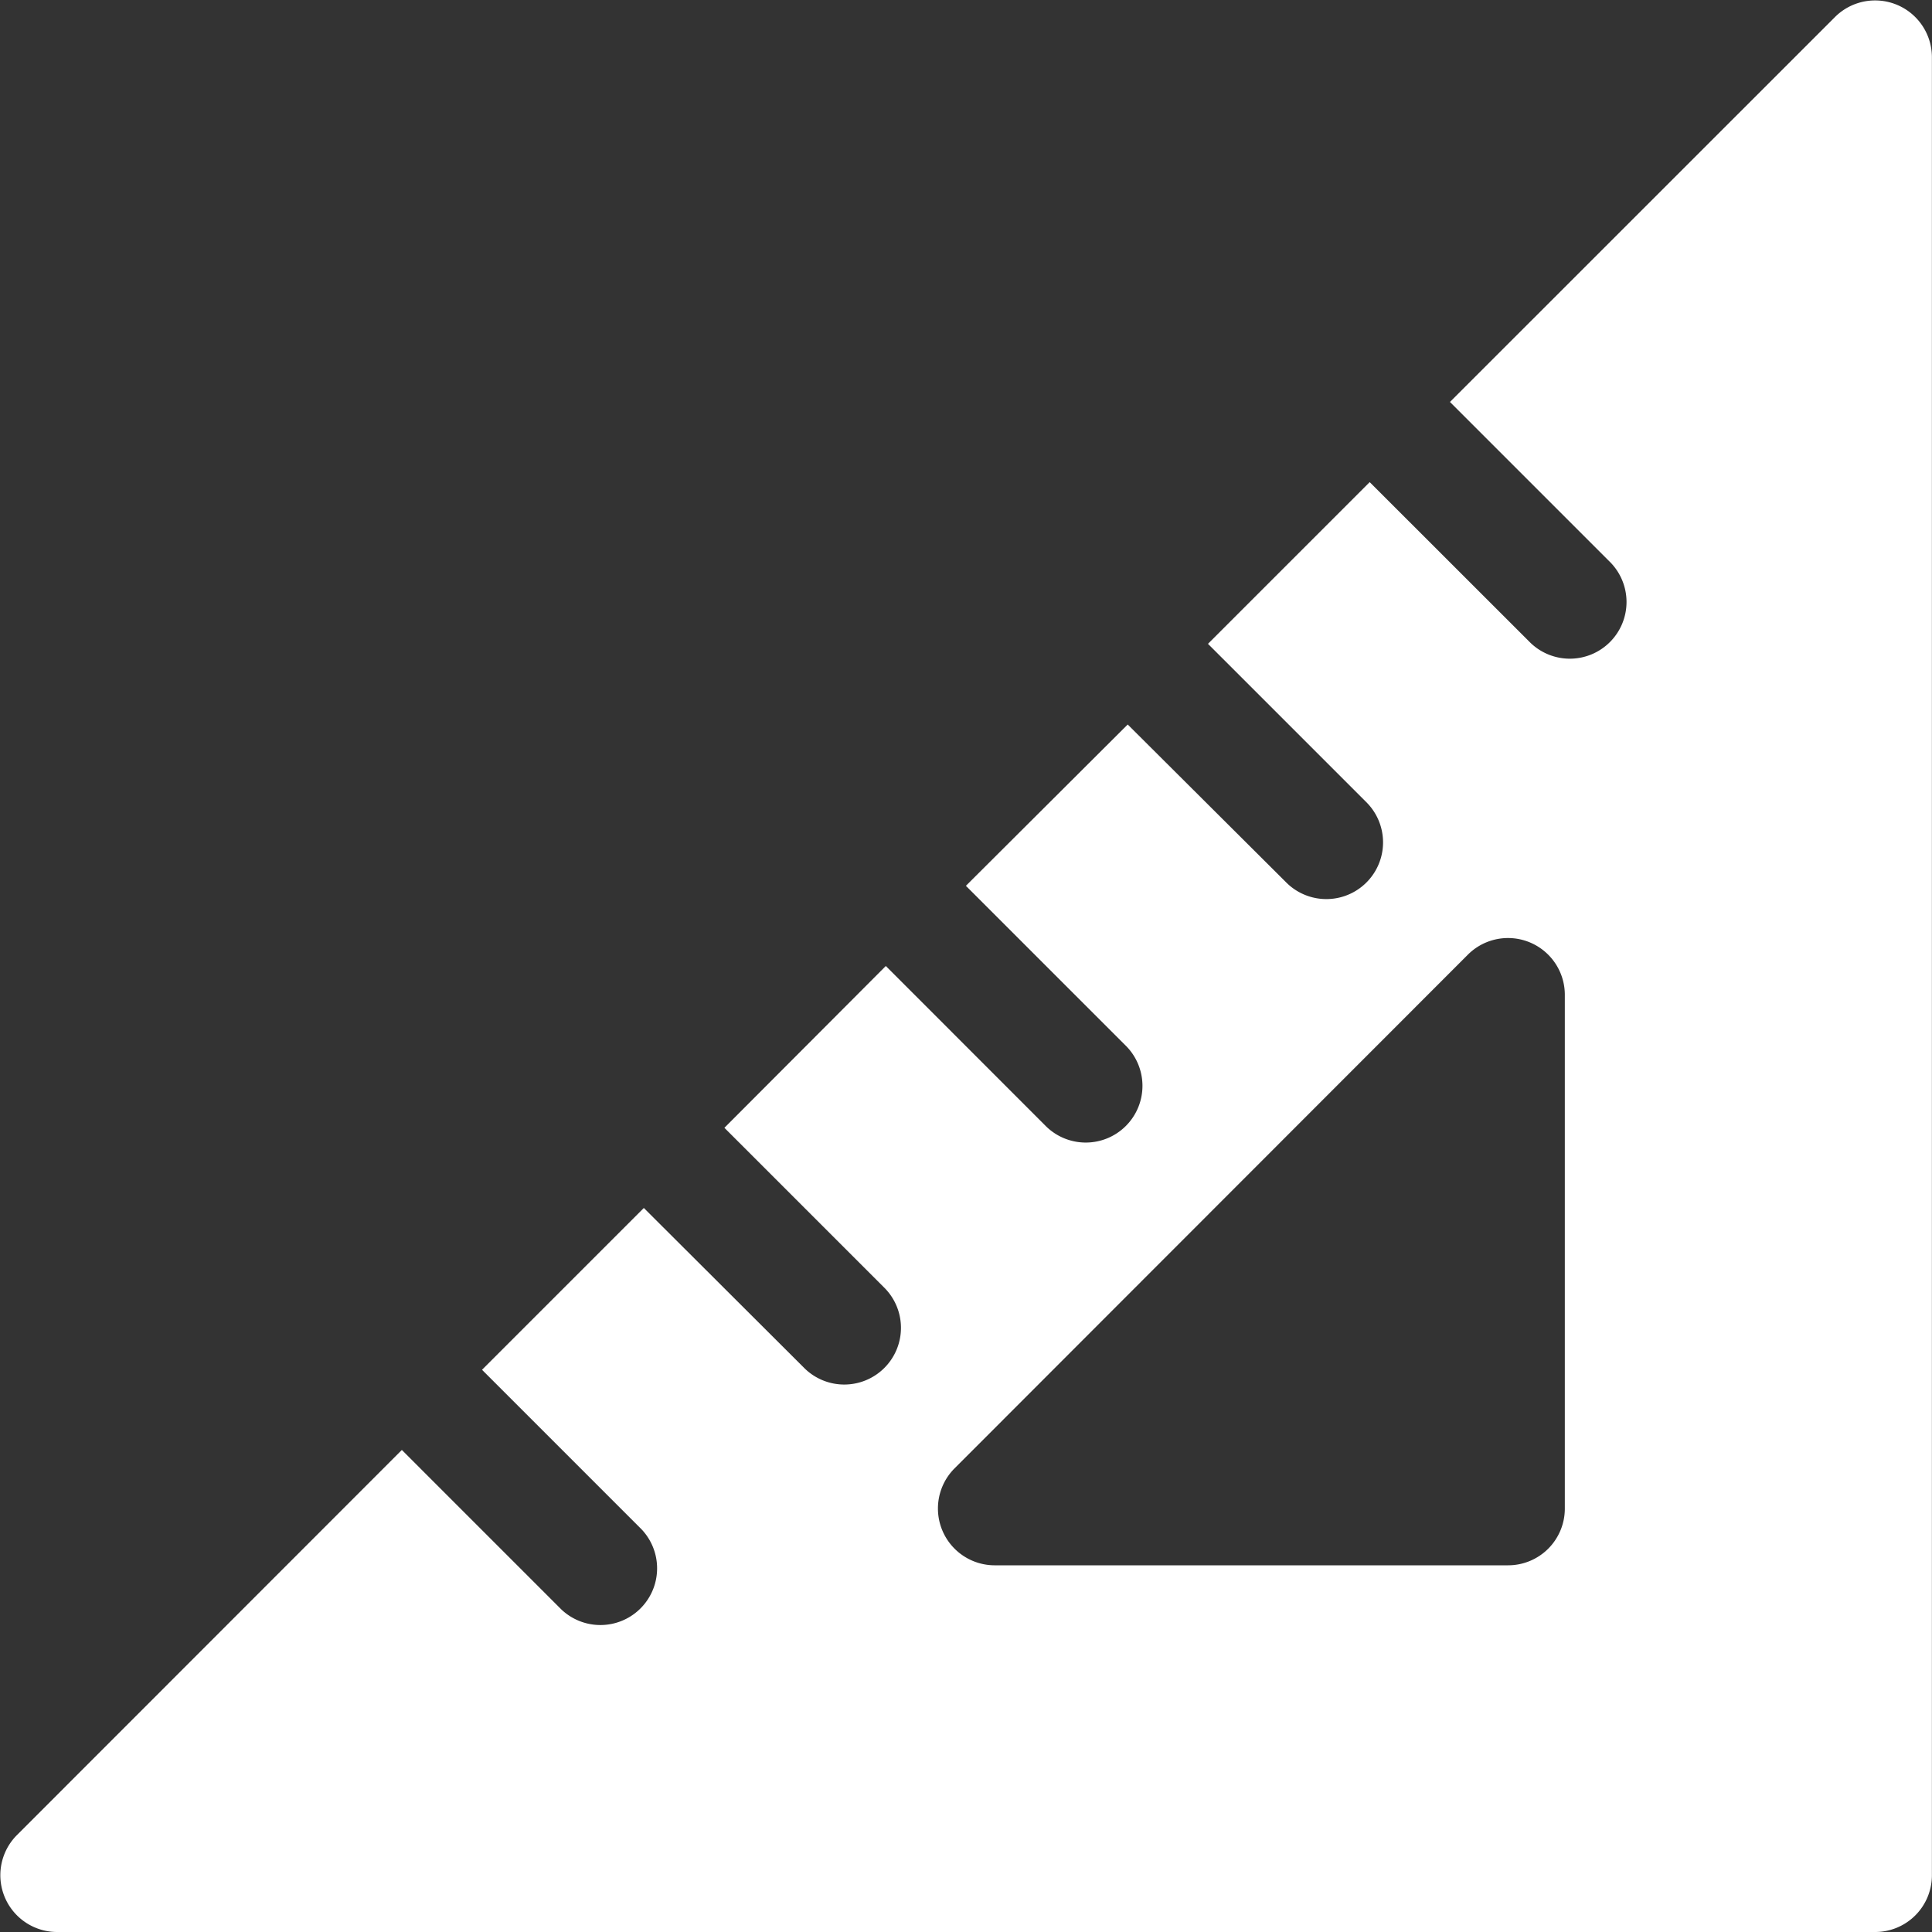 <svg xmlns="http://www.w3.org/2000/svg" width="20" height="20" viewBox="0 0 20 20">
  <rect x="0" y="0" width="20" height="20" fill="#333333" stroke="none"/>
  <g id="Group_322" data-name="Group 322" transform="translate(-2702.591 -3804.309)">
    <g id="ruler" transform="translate(2702.591 3804.309)">
      <path id="Path_170" data-name="Path 170" d="M19,.173,15.011,4.161l1.648,1.648a.587.587,0,1,1-.83.83L14.18,4.991,12.506,6.665l1.648,1.648a.587.587,0,0,1-.83.83L11.675,7.5,10,9.17l1.648,1.648a.587.587,0,1,1-.83.83L9.171,10,7.5,11.675l1.648,1.648a.587.587,0,1,1-.83.83L6.666,12.505,4.991,14.18l1.648,1.648a.587.587,0,0,1-.83.83L4.161,15.01.173,19a.588.588,0,0,0,.415,1H19.413A.587.587,0,0,0,20,19.413V.588a.588.588,0,0,0-1-.415ZM16.2,15.617a.587.587,0,0,1-.587.587H10.294a.588.588,0,0,1-.415-1L15.2,9.879a.588.588,0,0,1,1,.415Z" transform="translate(-0.001 0)" fill="#fff"/>
    </g>
  </g>
</svg>
